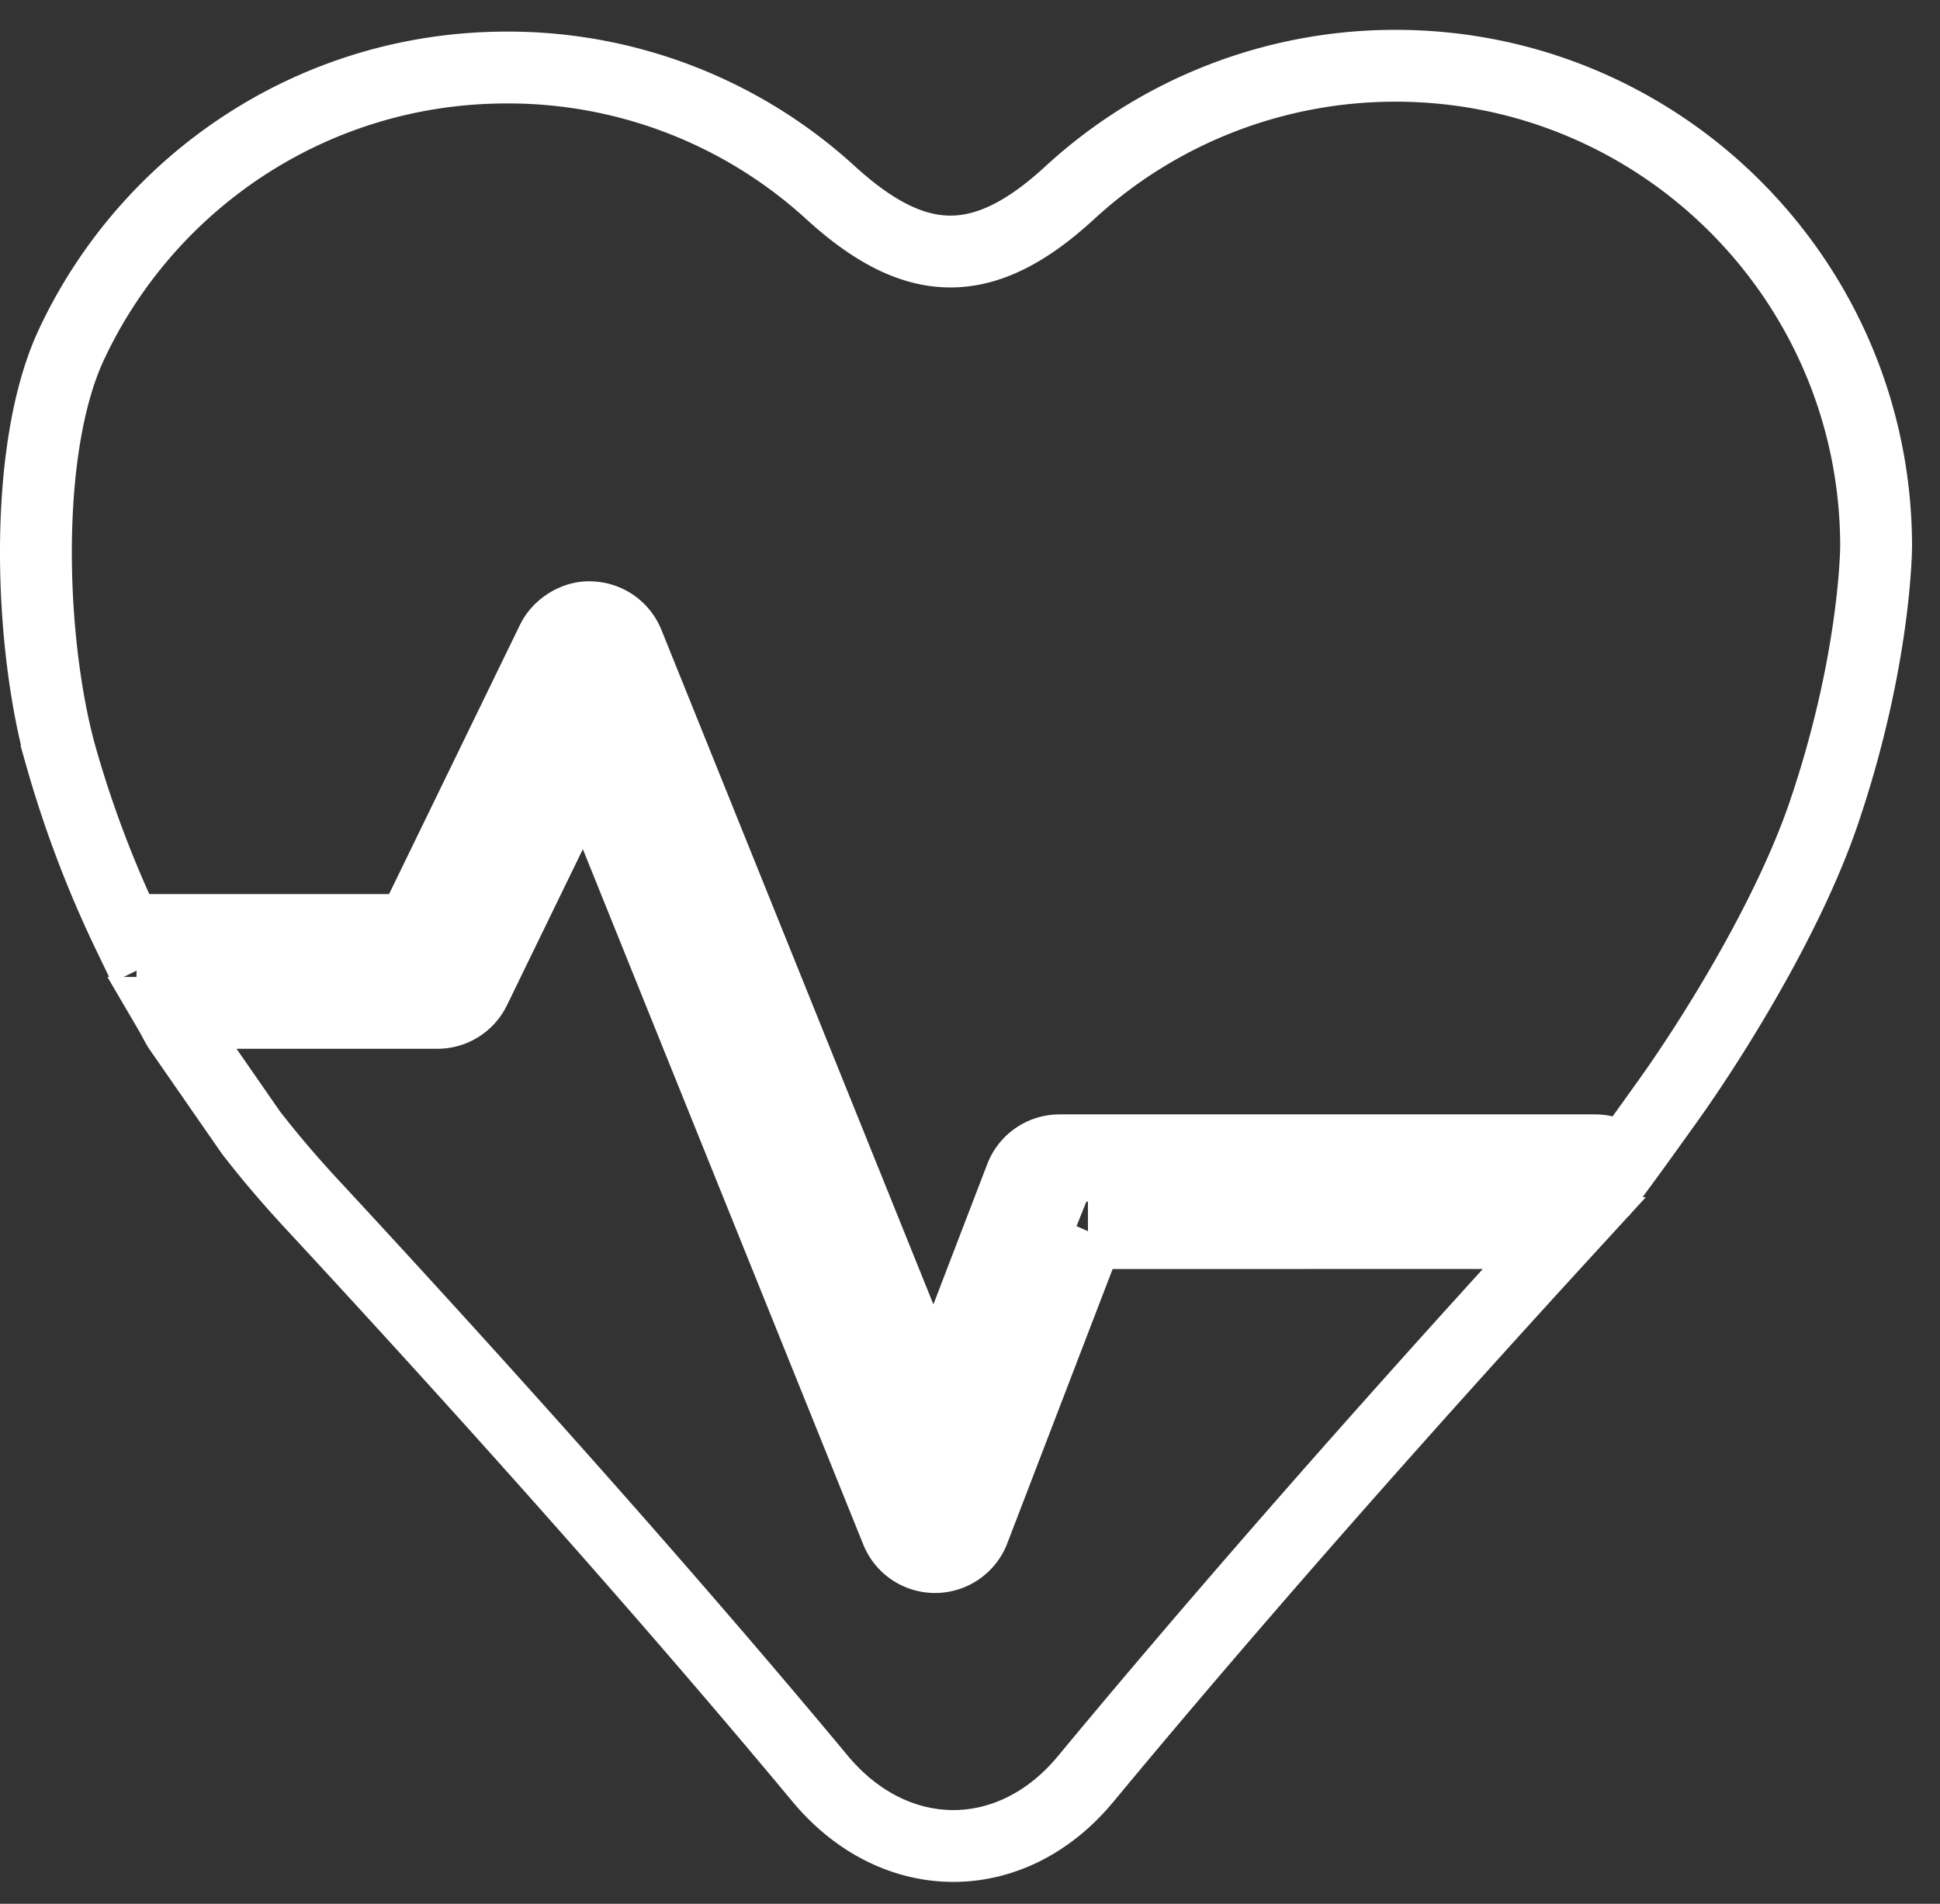<svg width="54" height="53" viewBox="0 0 54 53" xmlns="http://www.w3.org/2000/svg"><rect x="0" y="0" width="54" height="53" fill="#333333" stroke="none"/><title>cardiologia</title><g stroke="#FFF" fill="none" fill-rule="evenodd"><path d="M30.283 34.329l-3.179 8.279c-.17.443-.594.736-1.067.74h-.011c-.47 0-.893-.285-1.07-.724l-8.647-21.446-3.097 6.371a1.152 1.152 0 0 1-1.038.648h-7.44c.085.145.151.286.239.432l2.008 2.896c.499.646 1.04 1.283 1.631 1.924 6.718 7.247 11.344 12.613 14.209 16.059 2.063 2.489 5.312 2.52 7.382.037 2.738-3.304 7.101-8.41 13.338-15.218l-13.258.002z" stroke-width="2"/><path d="M38.813 1.831a13.369 13.369 0 0 0-9.023 3.523c-2.379 2.196-4.277 2.196-6.669.012A13.294 13.294 0 0 0 14.09 1.88c-5.367.005-9.986 3.17-12.109 7.728-1.363 2.934-1.157 8.324-.287 11.441a30.84 30.84 0 0 0 1.884 4.968c.153-.075.32-.126.503-.126h7.374l3.918-8.059c.2-.41.673-.676 1.077-.647.457.016.86.298 1.032.721l8.522 21.138 2.411-6.281c.172-.445.6-.739 1.078-.739h14.908c.311 0 .592.126.799.325.353-.481.773-1.066 1.191-1.652 1.082-1.502 3.322-4.984 4.368-8.044 1.463-4.296 1.463-7.462 1.463-7.462-.015-7.396-6.022-13.378-13.409-13.36z" stroke-width="2"/><path d="M3.8 26.899h8.29l4.389-8.568L26.114 42.4l3.786-9.446 14.893-.006"/></g></svg>